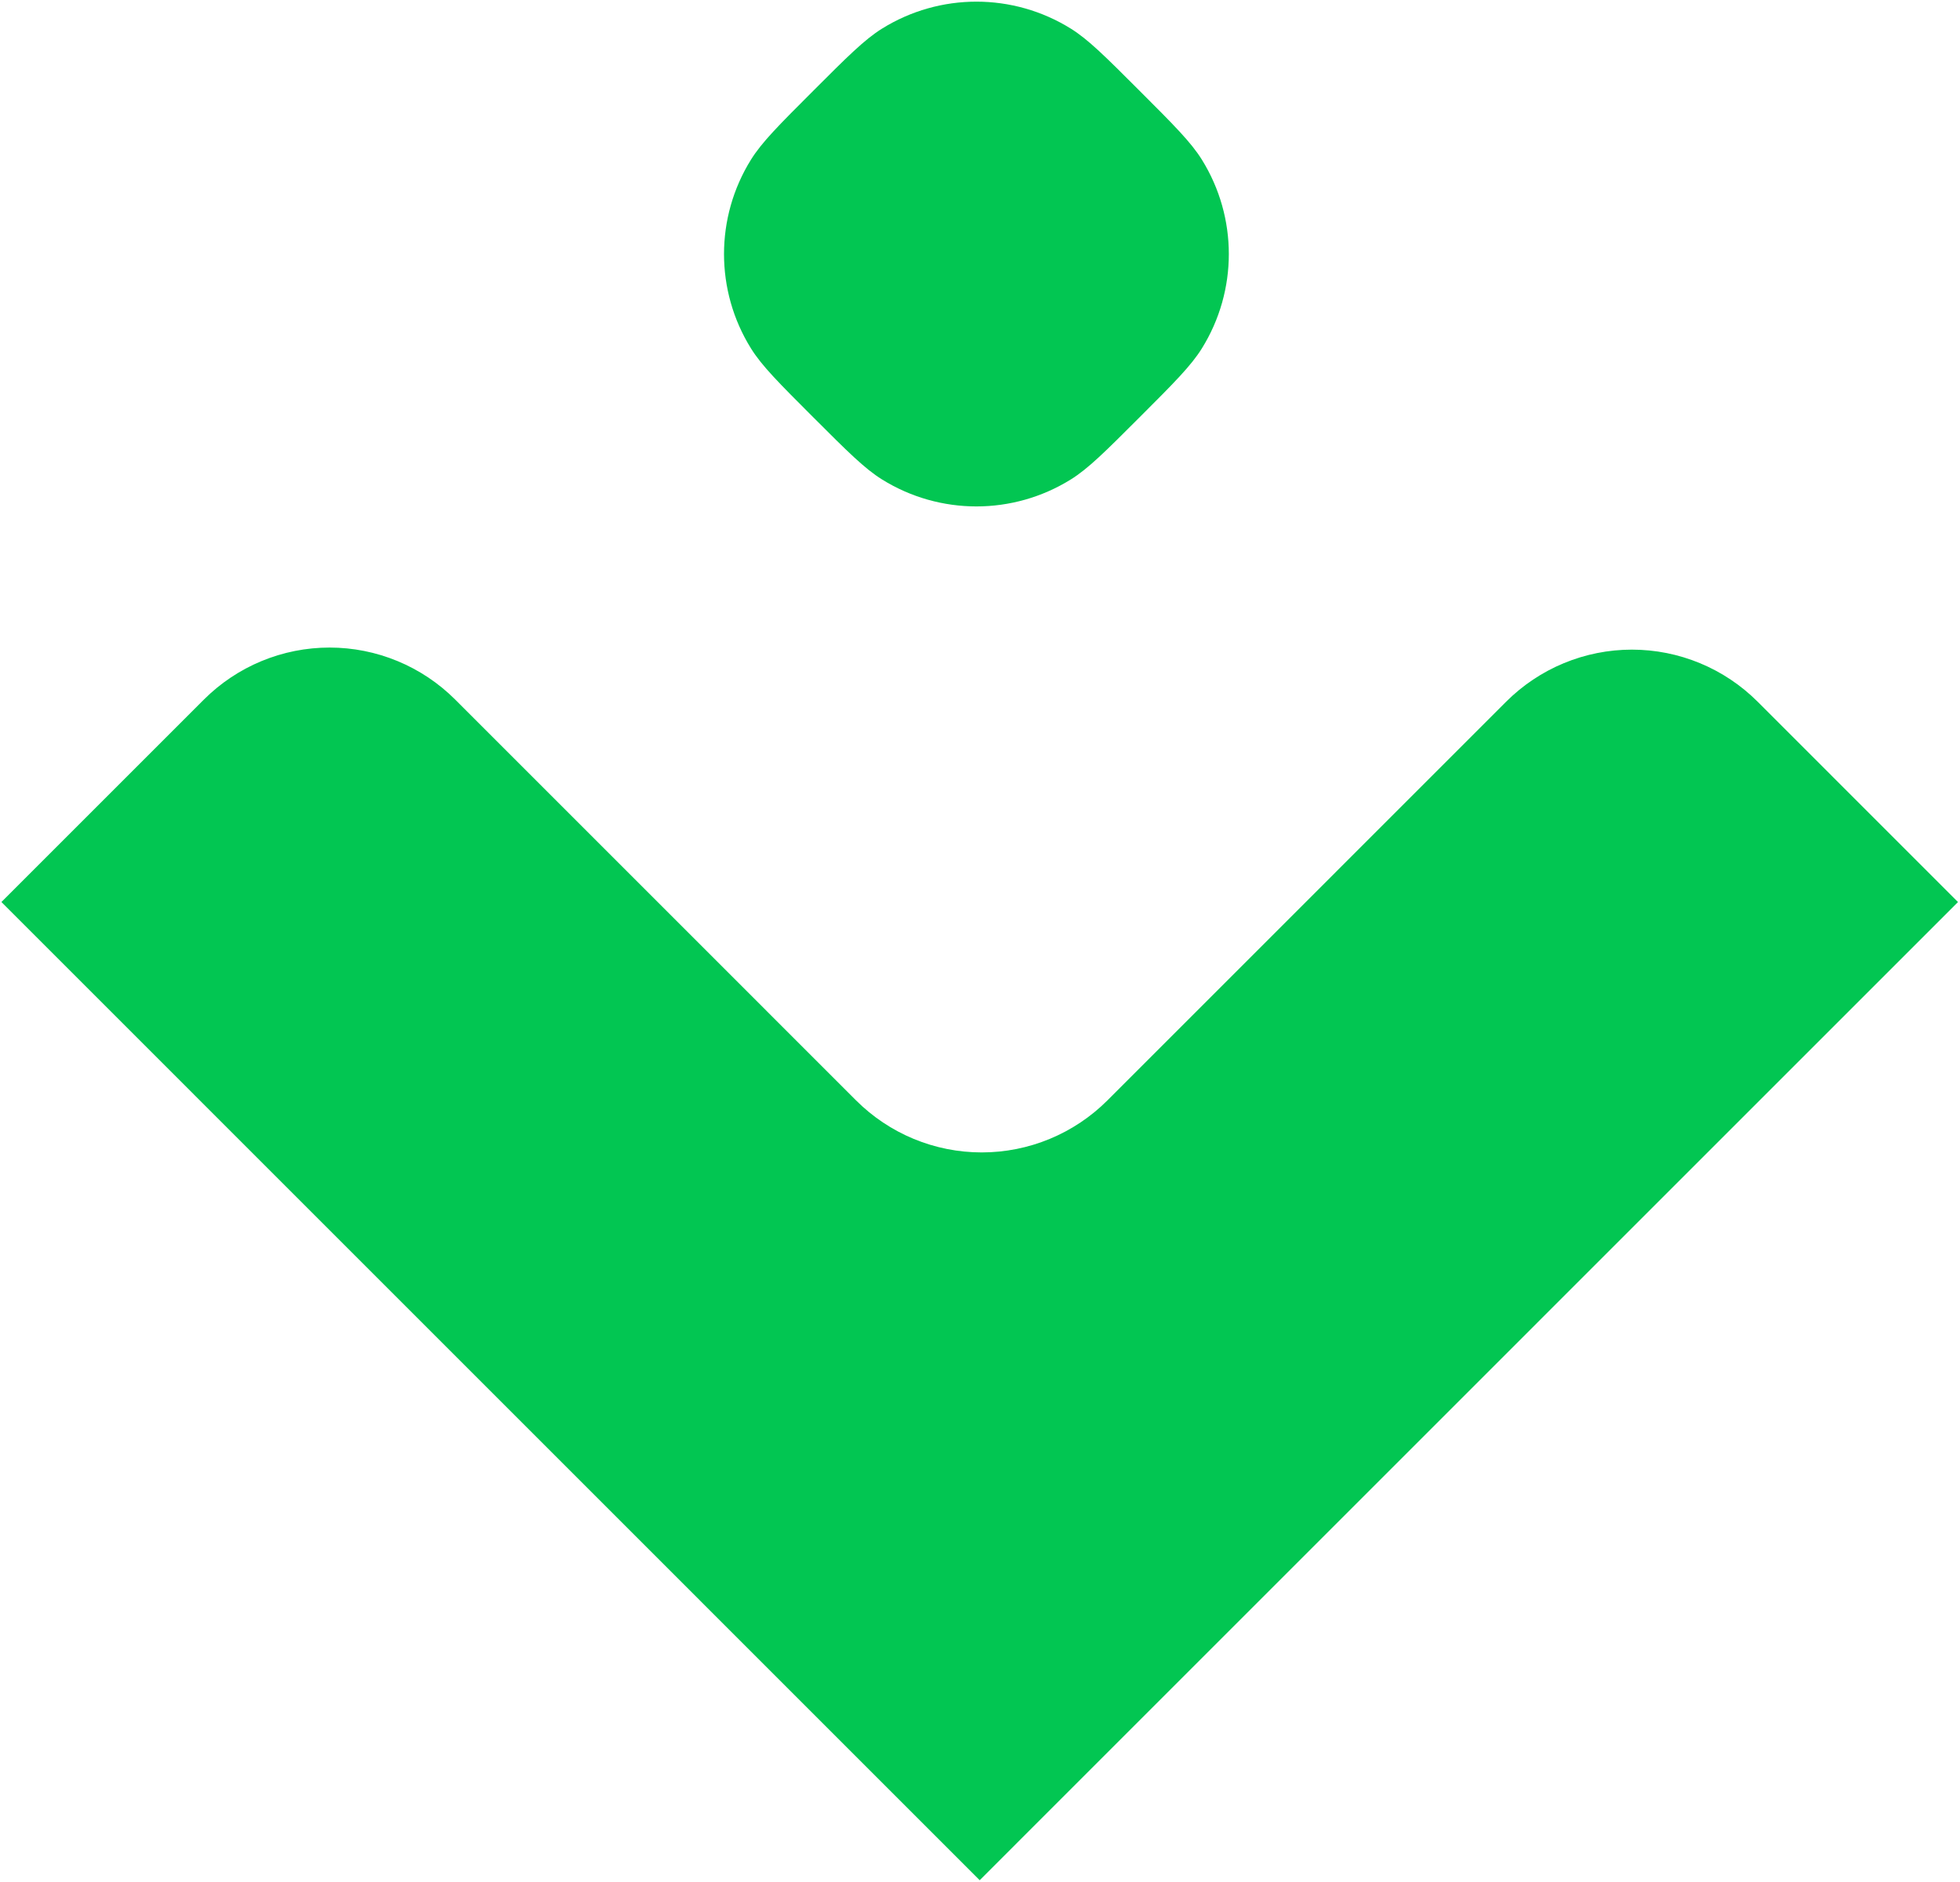 <svg width="479" height="460" viewBox="0 0 479 460" fill="none" xmlns="http://www.w3.org/2000/svg">
<path d="M215.565 6.991C211.297 9.644 207.11 13.831 198.737 22.205C190.366 30.578 186.177 34.766 183.526 39.032C174.745 53.155 174.745 71.039 183.526 85.161C186.177 89.428 190.364 93.612 198.732 101.984L198.737 101.986C207.11 110.361 211.297 114.548 215.565 117.202C229.684 125.984 247.567 125.984 261.686 117.202C265.954 114.548 270.141 110.363 278.514 101.989C286.887 93.615 291.071 89.428 293.725 85.161C302.506 71.039 302.506 53.155 293.725 39.032C291.071 34.766 286.887 30.579 278.514 22.205C270.141 13.831 265.954 9.644 261.686 6.991C247.567 -1.791 229.684 -1.791 215.565 6.991Z" fill="#02C652"/>
<path d="M270.651 268.966L368.077 171.528C372.114 167.493 376.907 164.289 382.18 162.105C387.453 159.92 393.107 158.795 398.815 158.795C404.523 158.795 410.174 159.92 415.45 162.105C420.723 164.289 425.516 167.493 429.55 171.528L478.508 220.49C478.212 220.783 239.427 459.595 239.427 459.595L0.346 220.49C0.995 219.843 27.465 193.37 49.817 171.014C53.852 166.979 58.641 163.778 63.912 161.594C69.185 159.412 74.833 158.287 80.539 158.287C86.244 158.287 91.895 159.412 97.166 161.597C102.436 163.781 107.226 166.982 111.261 171.019L209.199 268.968C213.234 273.003 218.026 276.204 223.297 278.389C228.57 280.573 234.219 281.695 239.927 281.695C245.632 281.695 251.283 280.57 256.554 278.386C261.827 276.201 266.617 273.001 270.651 268.966Z" fill="#02C652"/>
</svg>
